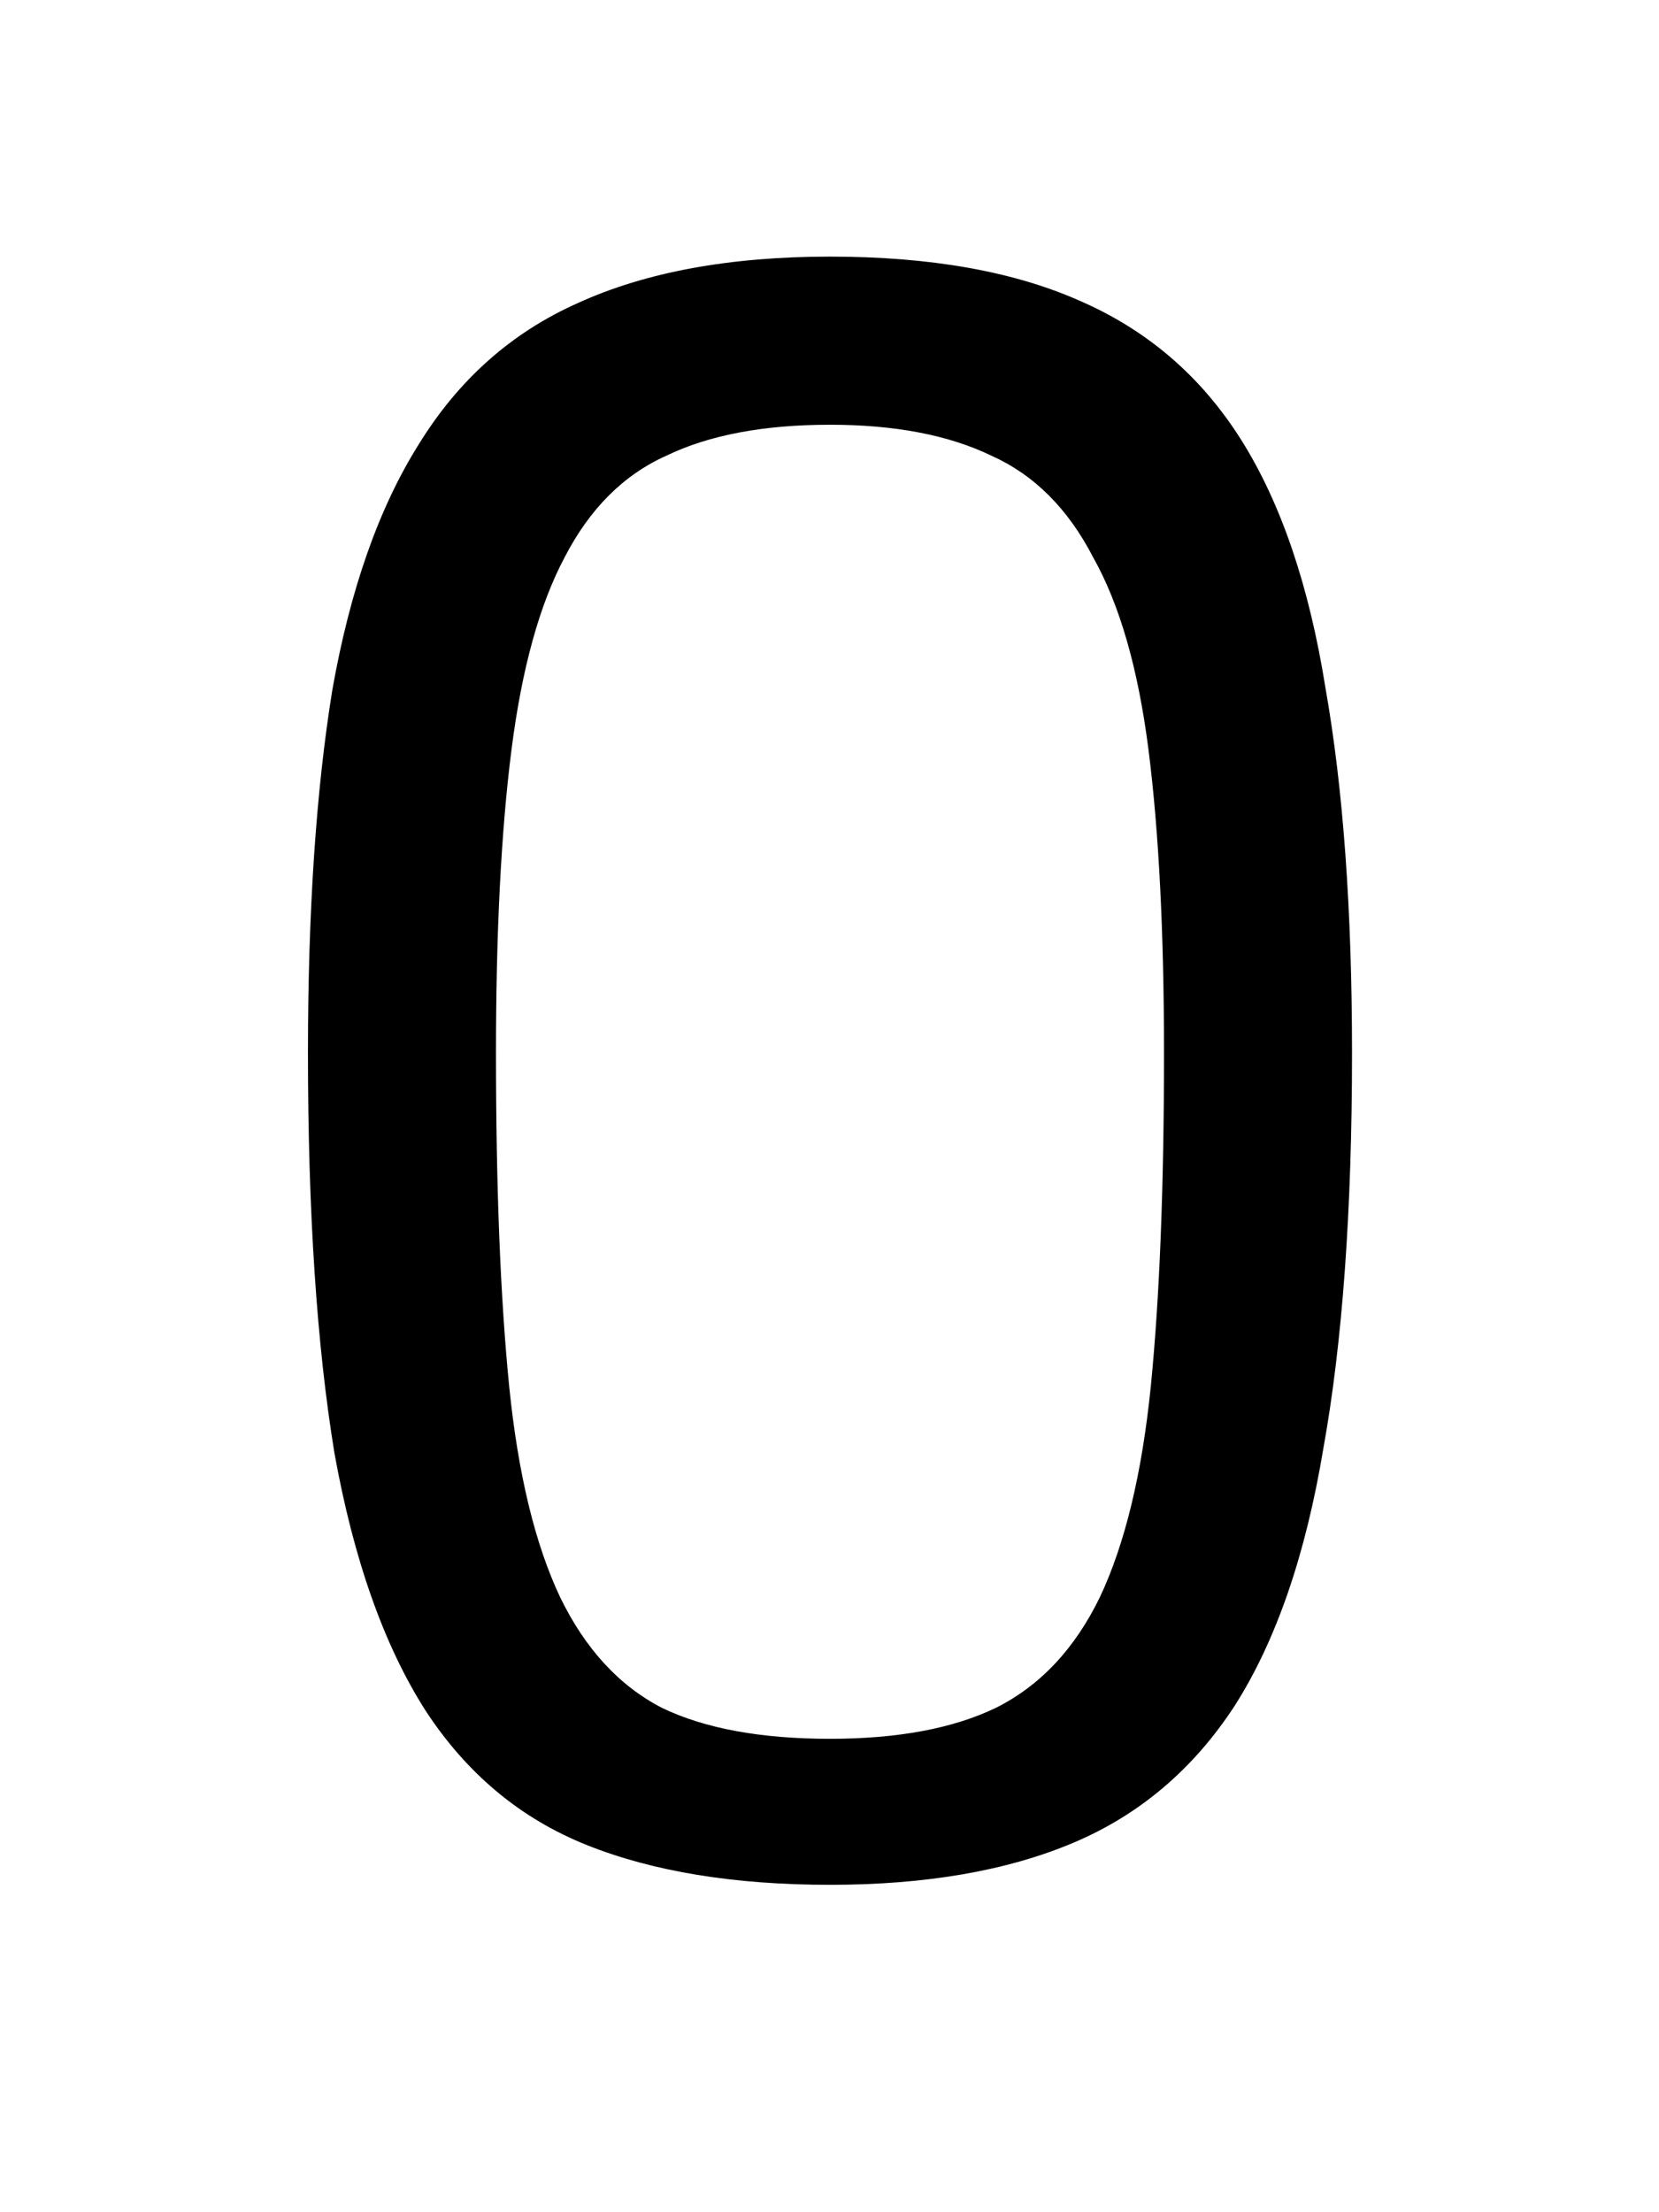 <svg xmlns="http://www.w3.org/2000/svg" fill="none" viewBox="0 0 75 100"><g clip-path="url(#0__a)"><path fill="#000" d="M37.522 85.2c-4.334 0-8-.6-11-1.8-3-1.2-5.434-3.233-7.3-6.1-1.867-2.933-3.234-6.8-4.1-11.6-.8-4.867-1.2-10.9-1.2-18.1 0-6.4.366-11.867 1.1-16.4.8-4.533 2.1-8.233 3.9-11.1 1.8-2.933 4.2-5.067 7.2-6.4 3.066-1.4 6.866-2.1 11.4-2.1 4.533 0 8.3.667 11.3 2 3.066 1.333 5.5 3.433 7.3 6.3 1.8 2.867 3.066 6.6 3.8 11.2.8 4.533 1.2 10.033 1.2 16.5 0 7.133-.434 13.1-1.3 17.9-.8 4.8-2.134 8.667-4 11.6-1.867 2.867-4.3 4.933-7.3 6.2-3 1.267-6.667 1.9-11 1.9Zm0-6.6c3.066 0 5.566-.467 7.5-1.4 2-1 3.566-2.667 4.7-5 1.133-2.4 1.9-5.567 2.3-9.5.4-4 .6-9.033.6-15.1 0-5.467-.234-10.033-.7-13.7-.467-3.667-1.3-6.567-2.5-8.7-1.134-2.2-2.667-3.733-4.6-4.6-1.934-.933-4.367-1.4-7.3-1.4-3 0-5.467.467-7.4 1.4-1.934.867-3.467 2.4-4.6 4.6-1.134 2.133-1.934 5.033-2.4 8.7-.467 3.667-.7 8.233-.7 13.7 0 6.067.2 11.1.6 15.1.4 3.933 1.166 7.1 2.3 9.5 1.133 2.333 2.666 4 4.6 5 1.933.933 4.466 1.4 7.6 1.4Z"/></g><defs><clipPath id="0__a"><path fill="#fff" d="M0 0h75v100H0z"/></clipPath></defs></svg>